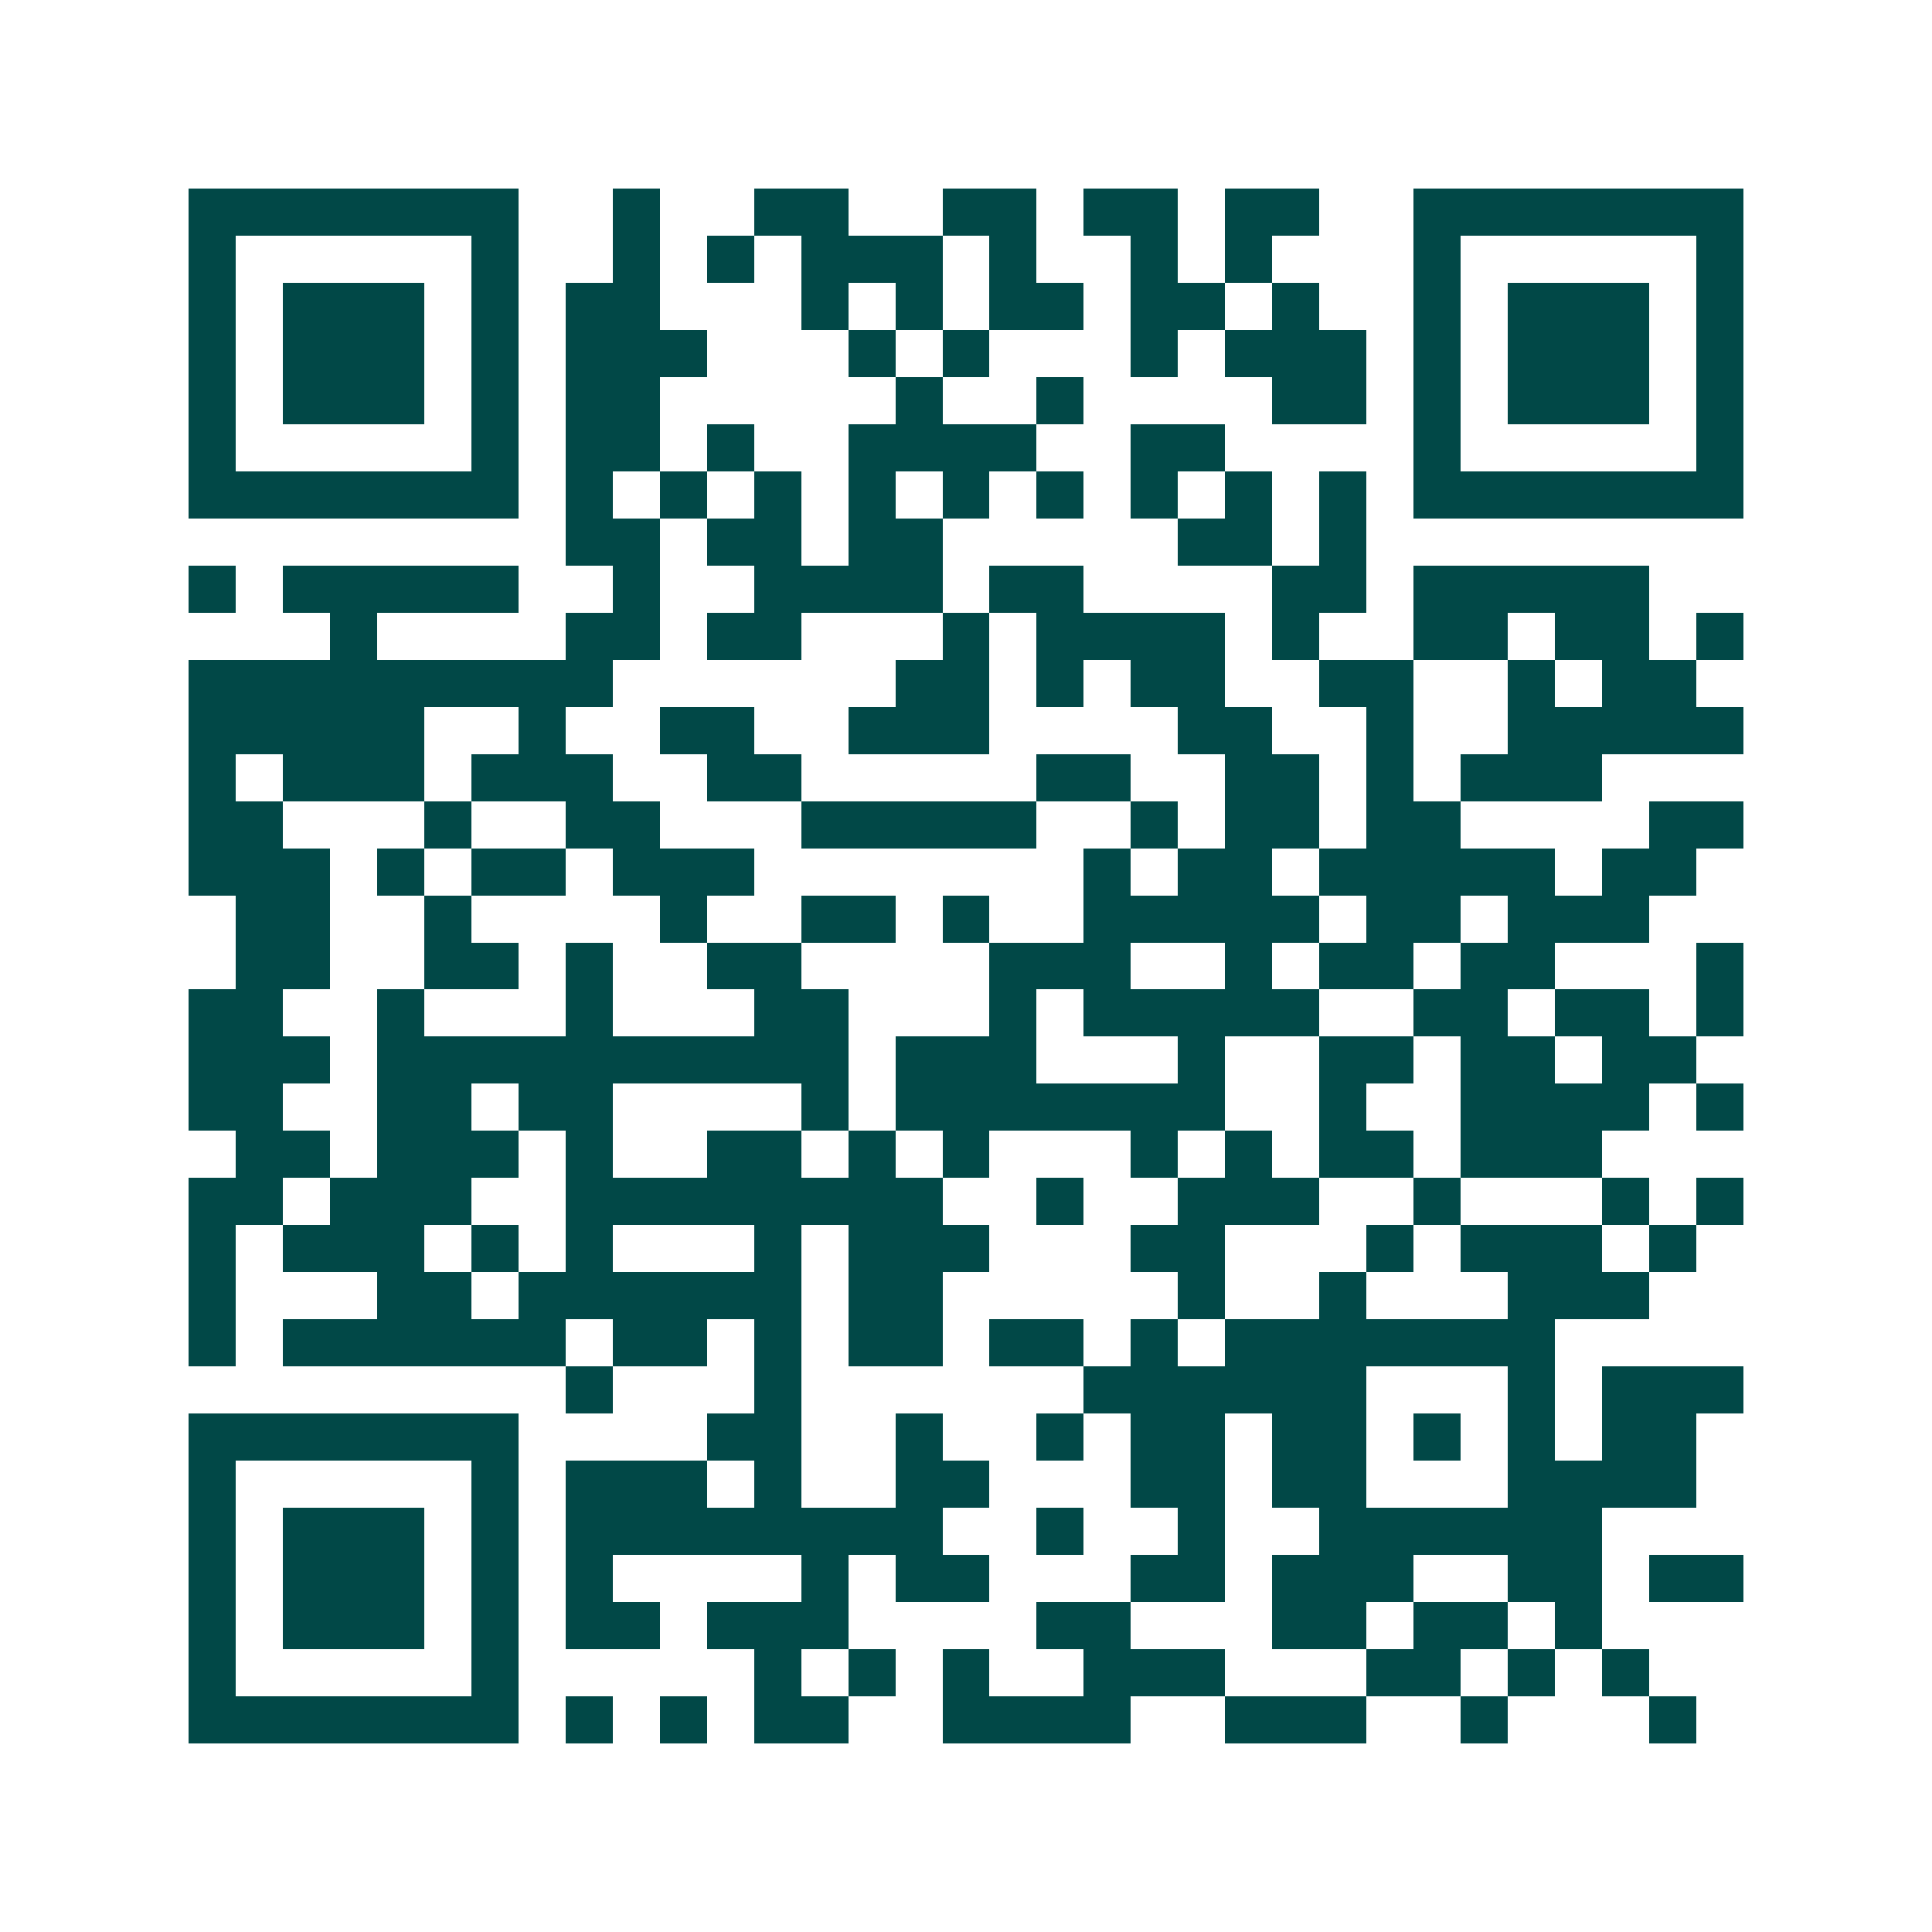 <svg xmlns="http://www.w3.org/2000/svg" width="200" height="200" viewBox="0 0 41 41" shape-rendering="crispEdges"><path fill="#ffffff" d="M0 0h41v41H0z"/><path stroke="#014847" d="M4 4.5h7m2 0h1m2 0h2m2 0h2m1 0h2m1 0h2m2 0h7M4 5.5h1m5 0h1m2 0h1m1 0h1m1 0h3m1 0h1m2 0h1m1 0h1m3 0h1m5 0h1M4 6.5h1m1 0h3m1 0h1m1 0h2m3 0h1m1 0h1m1 0h2m1 0h2m1 0h1m2 0h1m1 0h3m1 0h1M4 7.5h1m1 0h3m1 0h1m1 0h3m3 0h1m1 0h1m3 0h1m1 0h3m1 0h1m1 0h3m1 0h1M4 8.5h1m1 0h3m1 0h1m1 0h2m5 0h1m2 0h1m4 0h2m1 0h1m1 0h3m1 0h1M4 9.5h1m5 0h1m1 0h2m1 0h1m2 0h4m2 0h2m4 0h1m5 0h1M4 10.5h7m1 0h1m1 0h1m1 0h1m1 0h1m1 0h1m1 0h1m1 0h1m1 0h1m1 0h1m1 0h7M12 11.5h2m1 0h2m1 0h2m5 0h2m1 0h1M4 12.5h1m1 0h5m2 0h1m2 0h4m1 0h2m4 0h2m1 0h5M7 13.5h1m4 0h2m1 0h2m3 0h1m1 0h4m1 0h1m2 0h2m1 0h2m1 0h1M4 14.5h9m6 0h2m1 0h1m1 0h2m2 0h2m2 0h1m1 0h2M4 15.5h5m2 0h1m2 0h2m2 0h3m4 0h2m2 0h1m2 0h5M4 16.5h1m1 0h3m1 0h3m2 0h2m5 0h2m2 0h2m1 0h1m1 0h3M4 17.5h2m3 0h1m2 0h2m3 0h5m2 0h1m1 0h2m1 0h2m4 0h2M4 18.5h3m1 0h1m1 0h2m1 0h3m7 0h1m1 0h2m1 0h5m1 0h2M5 19.5h2m2 0h1m4 0h1m2 0h2m1 0h1m2 0h5m1 0h2m1 0h3M5 20.5h2m2 0h2m1 0h1m2 0h2m4 0h3m2 0h1m1 0h2m1 0h2m3 0h1M4 21.5h2m2 0h1m3 0h1m3 0h2m3 0h1m1 0h5m2 0h2m1 0h2m1 0h1M4 22.5h3m1 0h10m1 0h3m3 0h1m2 0h2m1 0h2m1 0h2M4 23.5h2m2 0h2m1 0h2m4 0h1m1 0h7m2 0h1m2 0h4m1 0h1M5 24.5h2m1 0h3m1 0h1m2 0h2m1 0h1m1 0h1m3 0h1m1 0h1m1 0h2m1 0h3M4 25.5h2m1 0h3m2 0h8m2 0h1m2 0h3m2 0h1m3 0h1m1 0h1M4 26.5h1m1 0h3m1 0h1m1 0h1m3 0h1m1 0h3m3 0h2m3 0h1m1 0h3m1 0h1M4 27.5h1m3 0h2m1 0h6m1 0h2m5 0h1m2 0h1m3 0h3M4 28.5h1m1 0h6m1 0h2m1 0h1m1 0h2m1 0h2m1 0h1m1 0h7M12 29.5h1m3 0h1m6 0h6m3 0h1m1 0h3M4 30.5h7m4 0h2m2 0h1m2 0h1m1 0h2m1 0h2m1 0h1m1 0h1m1 0h2M4 31.5h1m5 0h1m1 0h3m1 0h1m2 0h2m3 0h2m1 0h2m3 0h4M4 32.5h1m1 0h3m1 0h1m1 0h8m2 0h1m2 0h1m2 0h6M4 33.5h1m1 0h3m1 0h1m1 0h1m4 0h1m1 0h2m3 0h2m1 0h3m2 0h2m1 0h2M4 34.5h1m1 0h3m1 0h1m1 0h2m1 0h3m4 0h2m3 0h2m1 0h2m1 0h1M4 35.5h1m5 0h1m5 0h1m1 0h1m1 0h1m2 0h3m3 0h2m1 0h1m1 0h1M4 36.5h7m1 0h1m1 0h1m1 0h2m2 0h4m2 0h3m2 0h1m3 0h1"/></svg>
